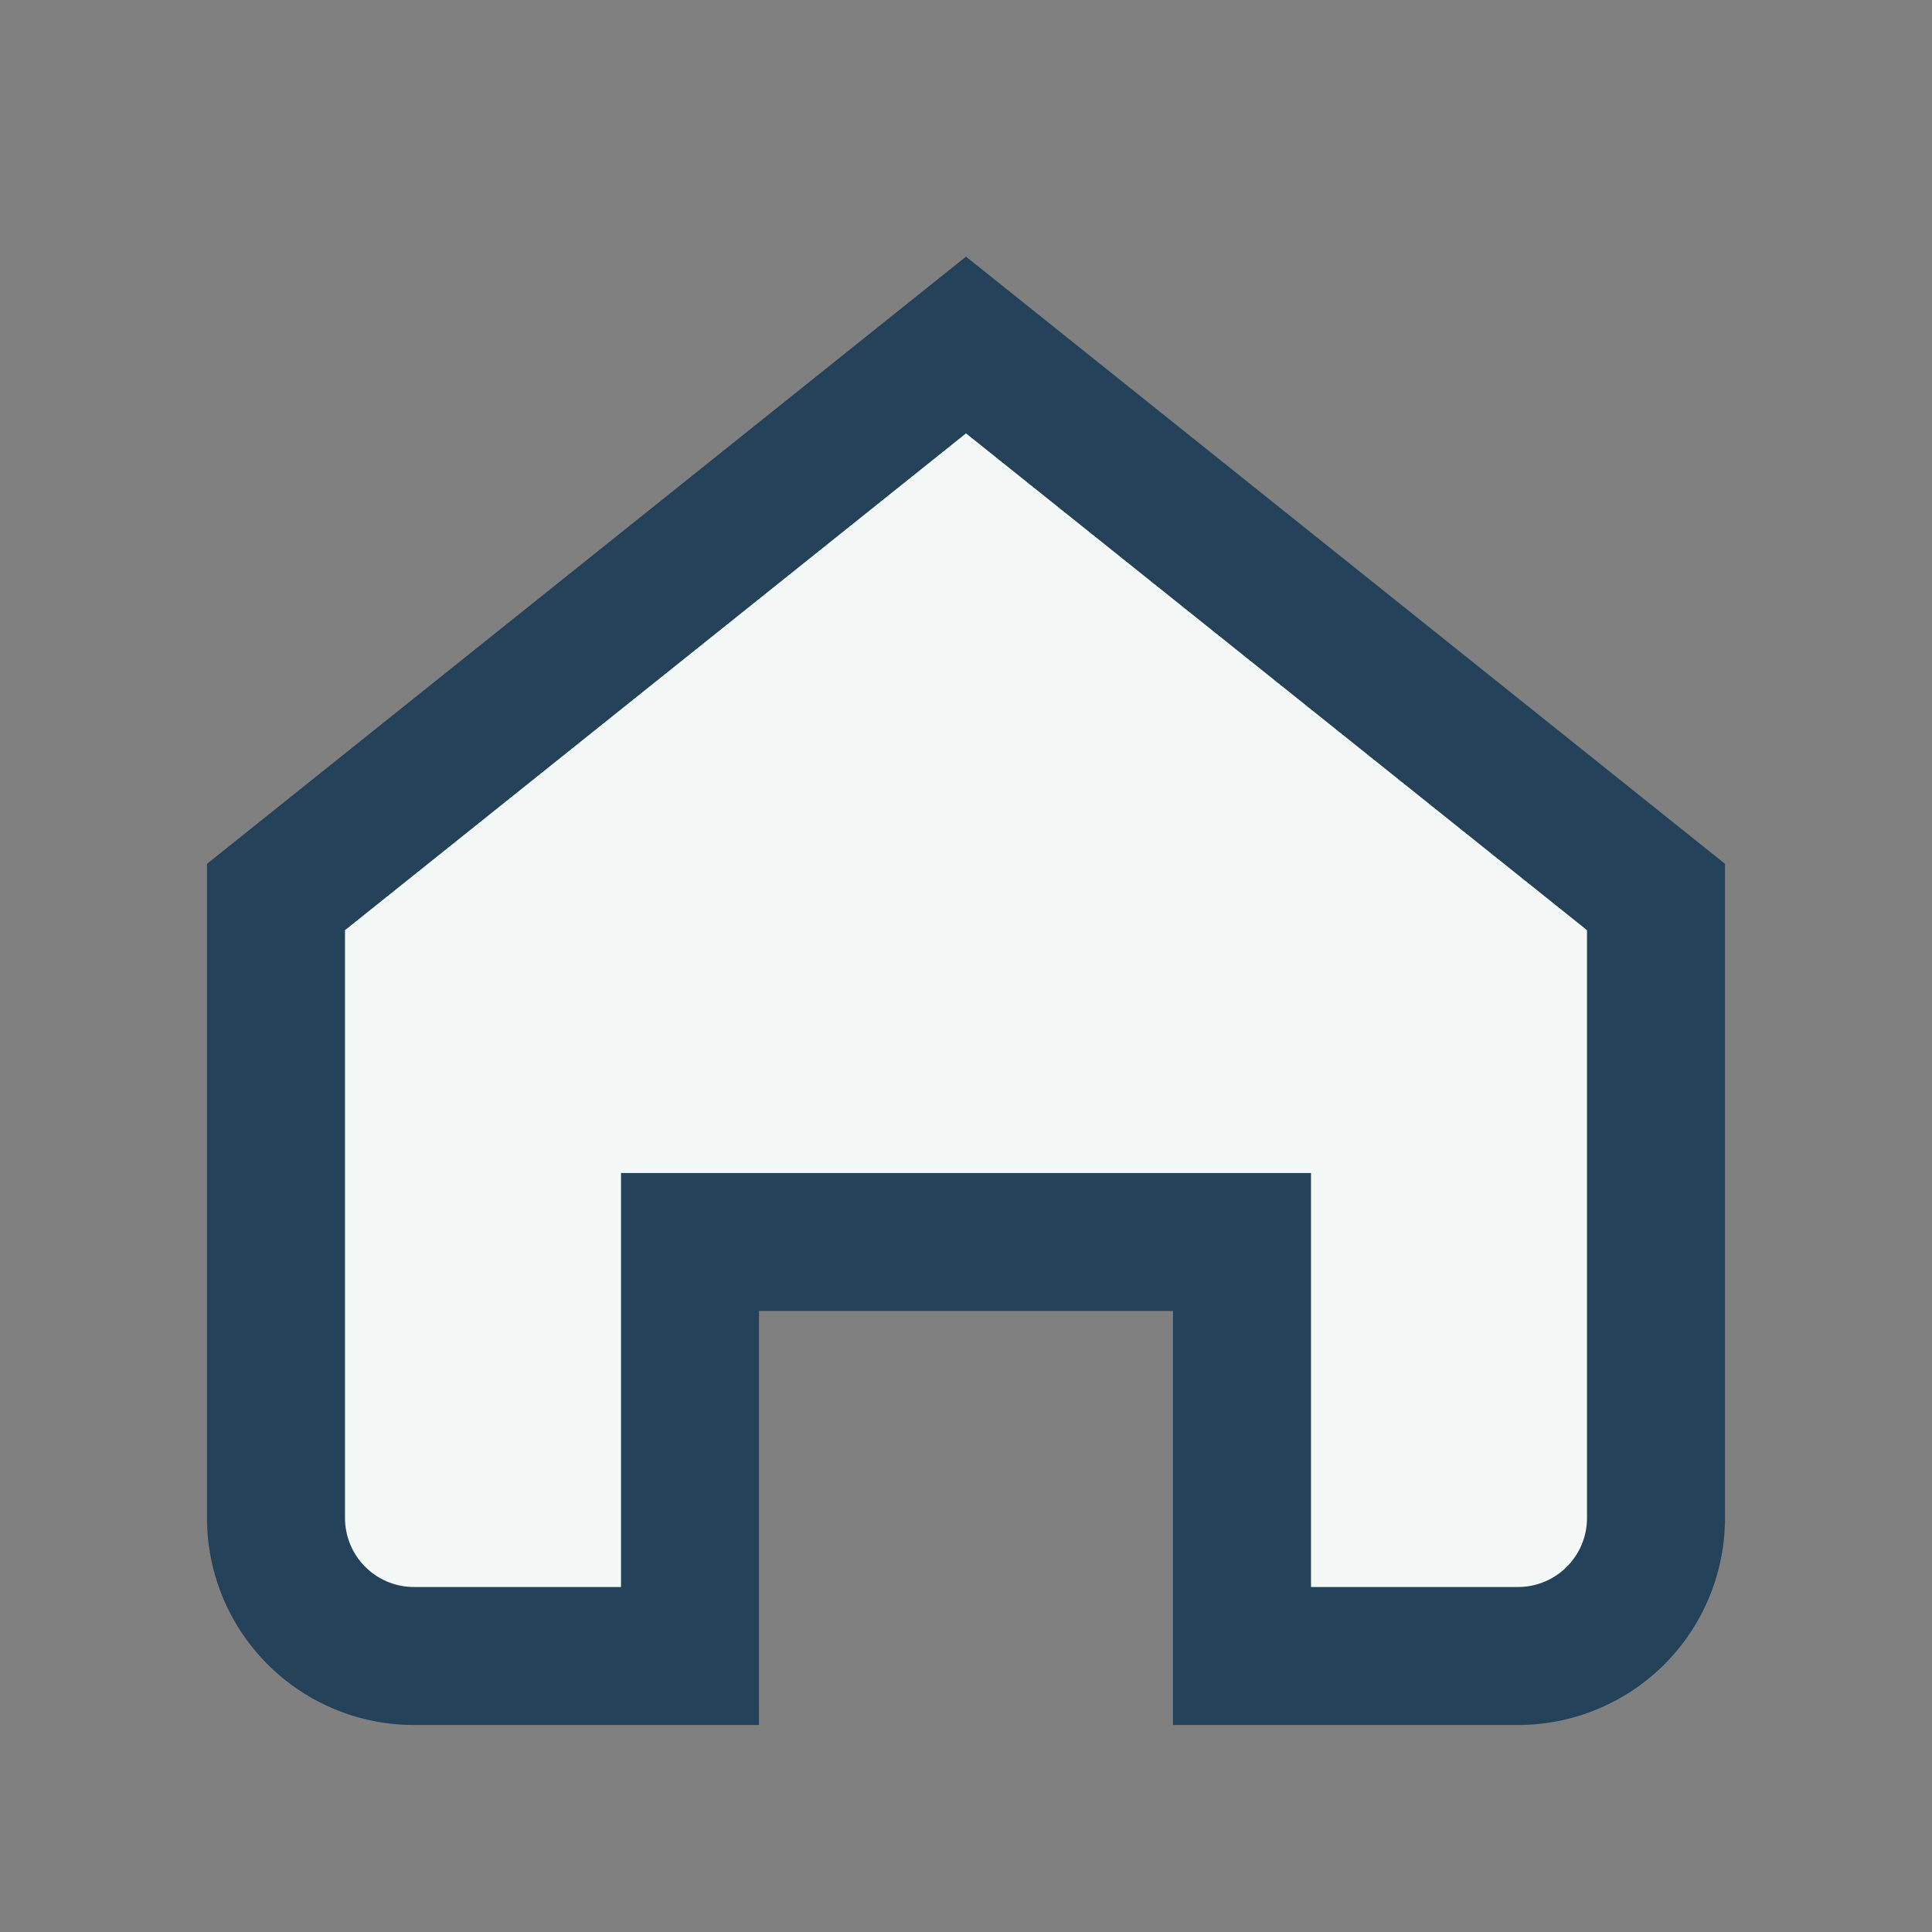 <?xml version="1.0" encoding="UTF-8"?>
<svg xmlns="http://www.w3.org/2000/svg" width="28" height="28" viewBox="0 0 28 28"><rect x="0" y="0" width="28" height="28" fill="#808080" stroke="none"/><path d="M4 13l10-8 10 8v9a2 2 0 0 1-2 2h-4v-6h-8v6h-4a2 2 0 0 1-2-2v-9z" fill="#F4F8F7" stroke="#25425B" stroke-width="2"/></svg>